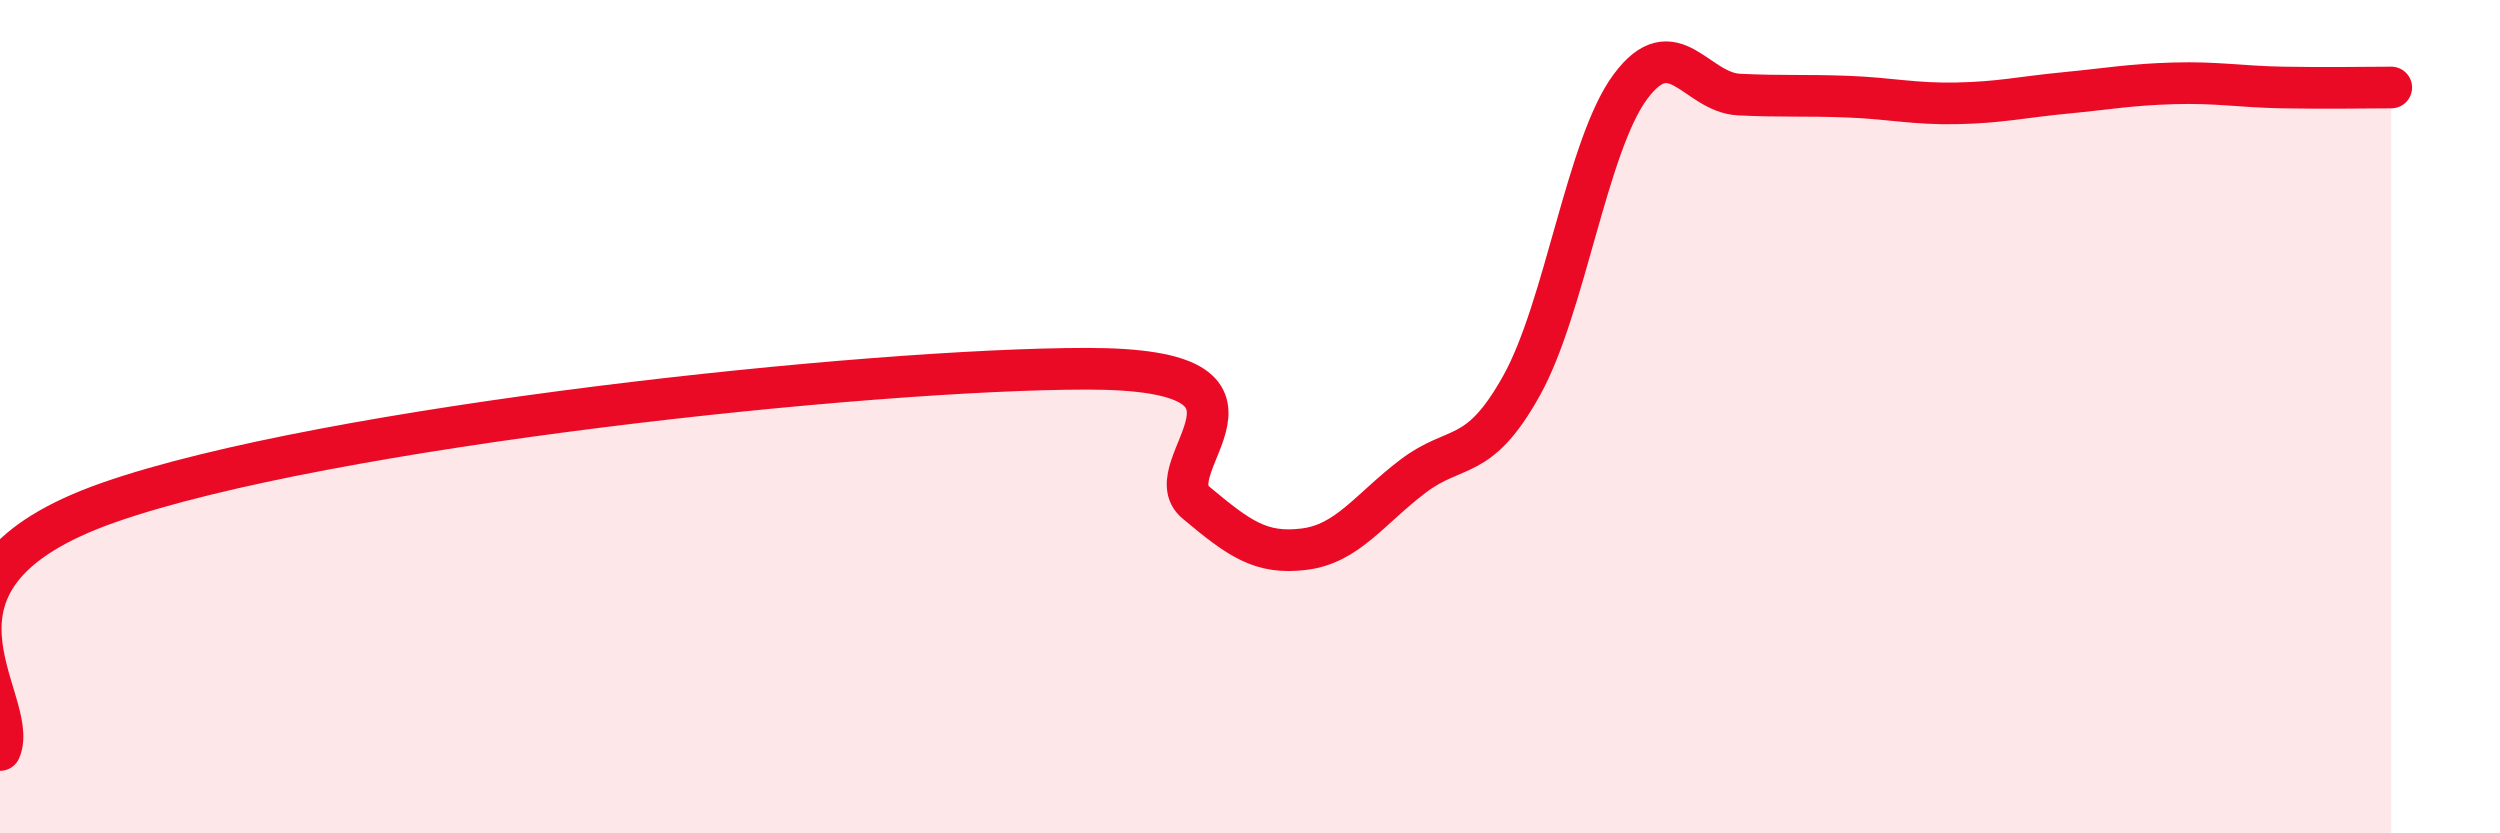 
    <svg width="60" height="20" viewBox="0 0 60 20" xmlns="http://www.w3.org/2000/svg">
      <path
        d="M 0,18 C 0.52,16.81 -2.61,13.89 2.61,12.06 C 7.83,10.23 20.87,8.85 26.09,8.85 C 31.31,8.85 27.66,11.19 28.7,12.06 C 29.74,12.93 30.26,13.31 31.3,13.18 C 32.34,13.05 32.87,12.22 33.91,11.43 C 34.95,10.64 35.48,11.12 36.52,9.25 C 37.56,7.38 38.09,3.48 39.13,2.08 C 40.17,0.68 40.7,2.22 41.74,2.27 C 42.78,2.32 43.31,2.28 44.35,2.32 C 45.39,2.36 45.92,2.5 46.96,2.48 C 48,2.46 48.53,2.33 49.57,2.23 C 50.61,2.13 51.13,2.03 52.17,2 C 53.21,1.97 53.74,2.08 54.78,2.1 C 55.82,2.12 56.87,2.1 57.39,2.1L57.39 20L0 20Z"
        fill="#EB0A25"
        opacity="0.1"
        stroke-linecap="round"
        stroke-linejoin="round"
      />
      <path
        d="M 0,18 C 0.52,16.81 -2.61,13.89 2.61,12.06 C 7.83,10.23 20.87,8.85 26.09,8.85 C 31.31,8.85 27.66,11.19 28.7,12.06 C 29.74,12.93 30.26,13.31 31.3,13.18 C 32.34,13.05 32.87,12.22 33.91,11.43 C 34.95,10.64 35.48,11.12 36.52,9.25 C 37.56,7.38 38.09,3.48 39.13,2.08 C 40.17,0.68 40.7,2.22 41.74,2.27 C 42.78,2.32 43.31,2.28 44.35,2.32 C 45.39,2.36 45.92,2.5 46.96,2.48 C 48,2.46 48.53,2.33 49.57,2.23 C 50.61,2.13 51.13,2.03 52.17,2 C 53.21,1.97 53.74,2.08 54.78,2.1 C 55.82,2.12 56.87,2.1 57.39,2.1"
        stroke="#EB0A25"
        stroke-width="1"
        fill="none"
        stroke-linecap="round"
        stroke-linejoin="round"
      />
    </svg>
  